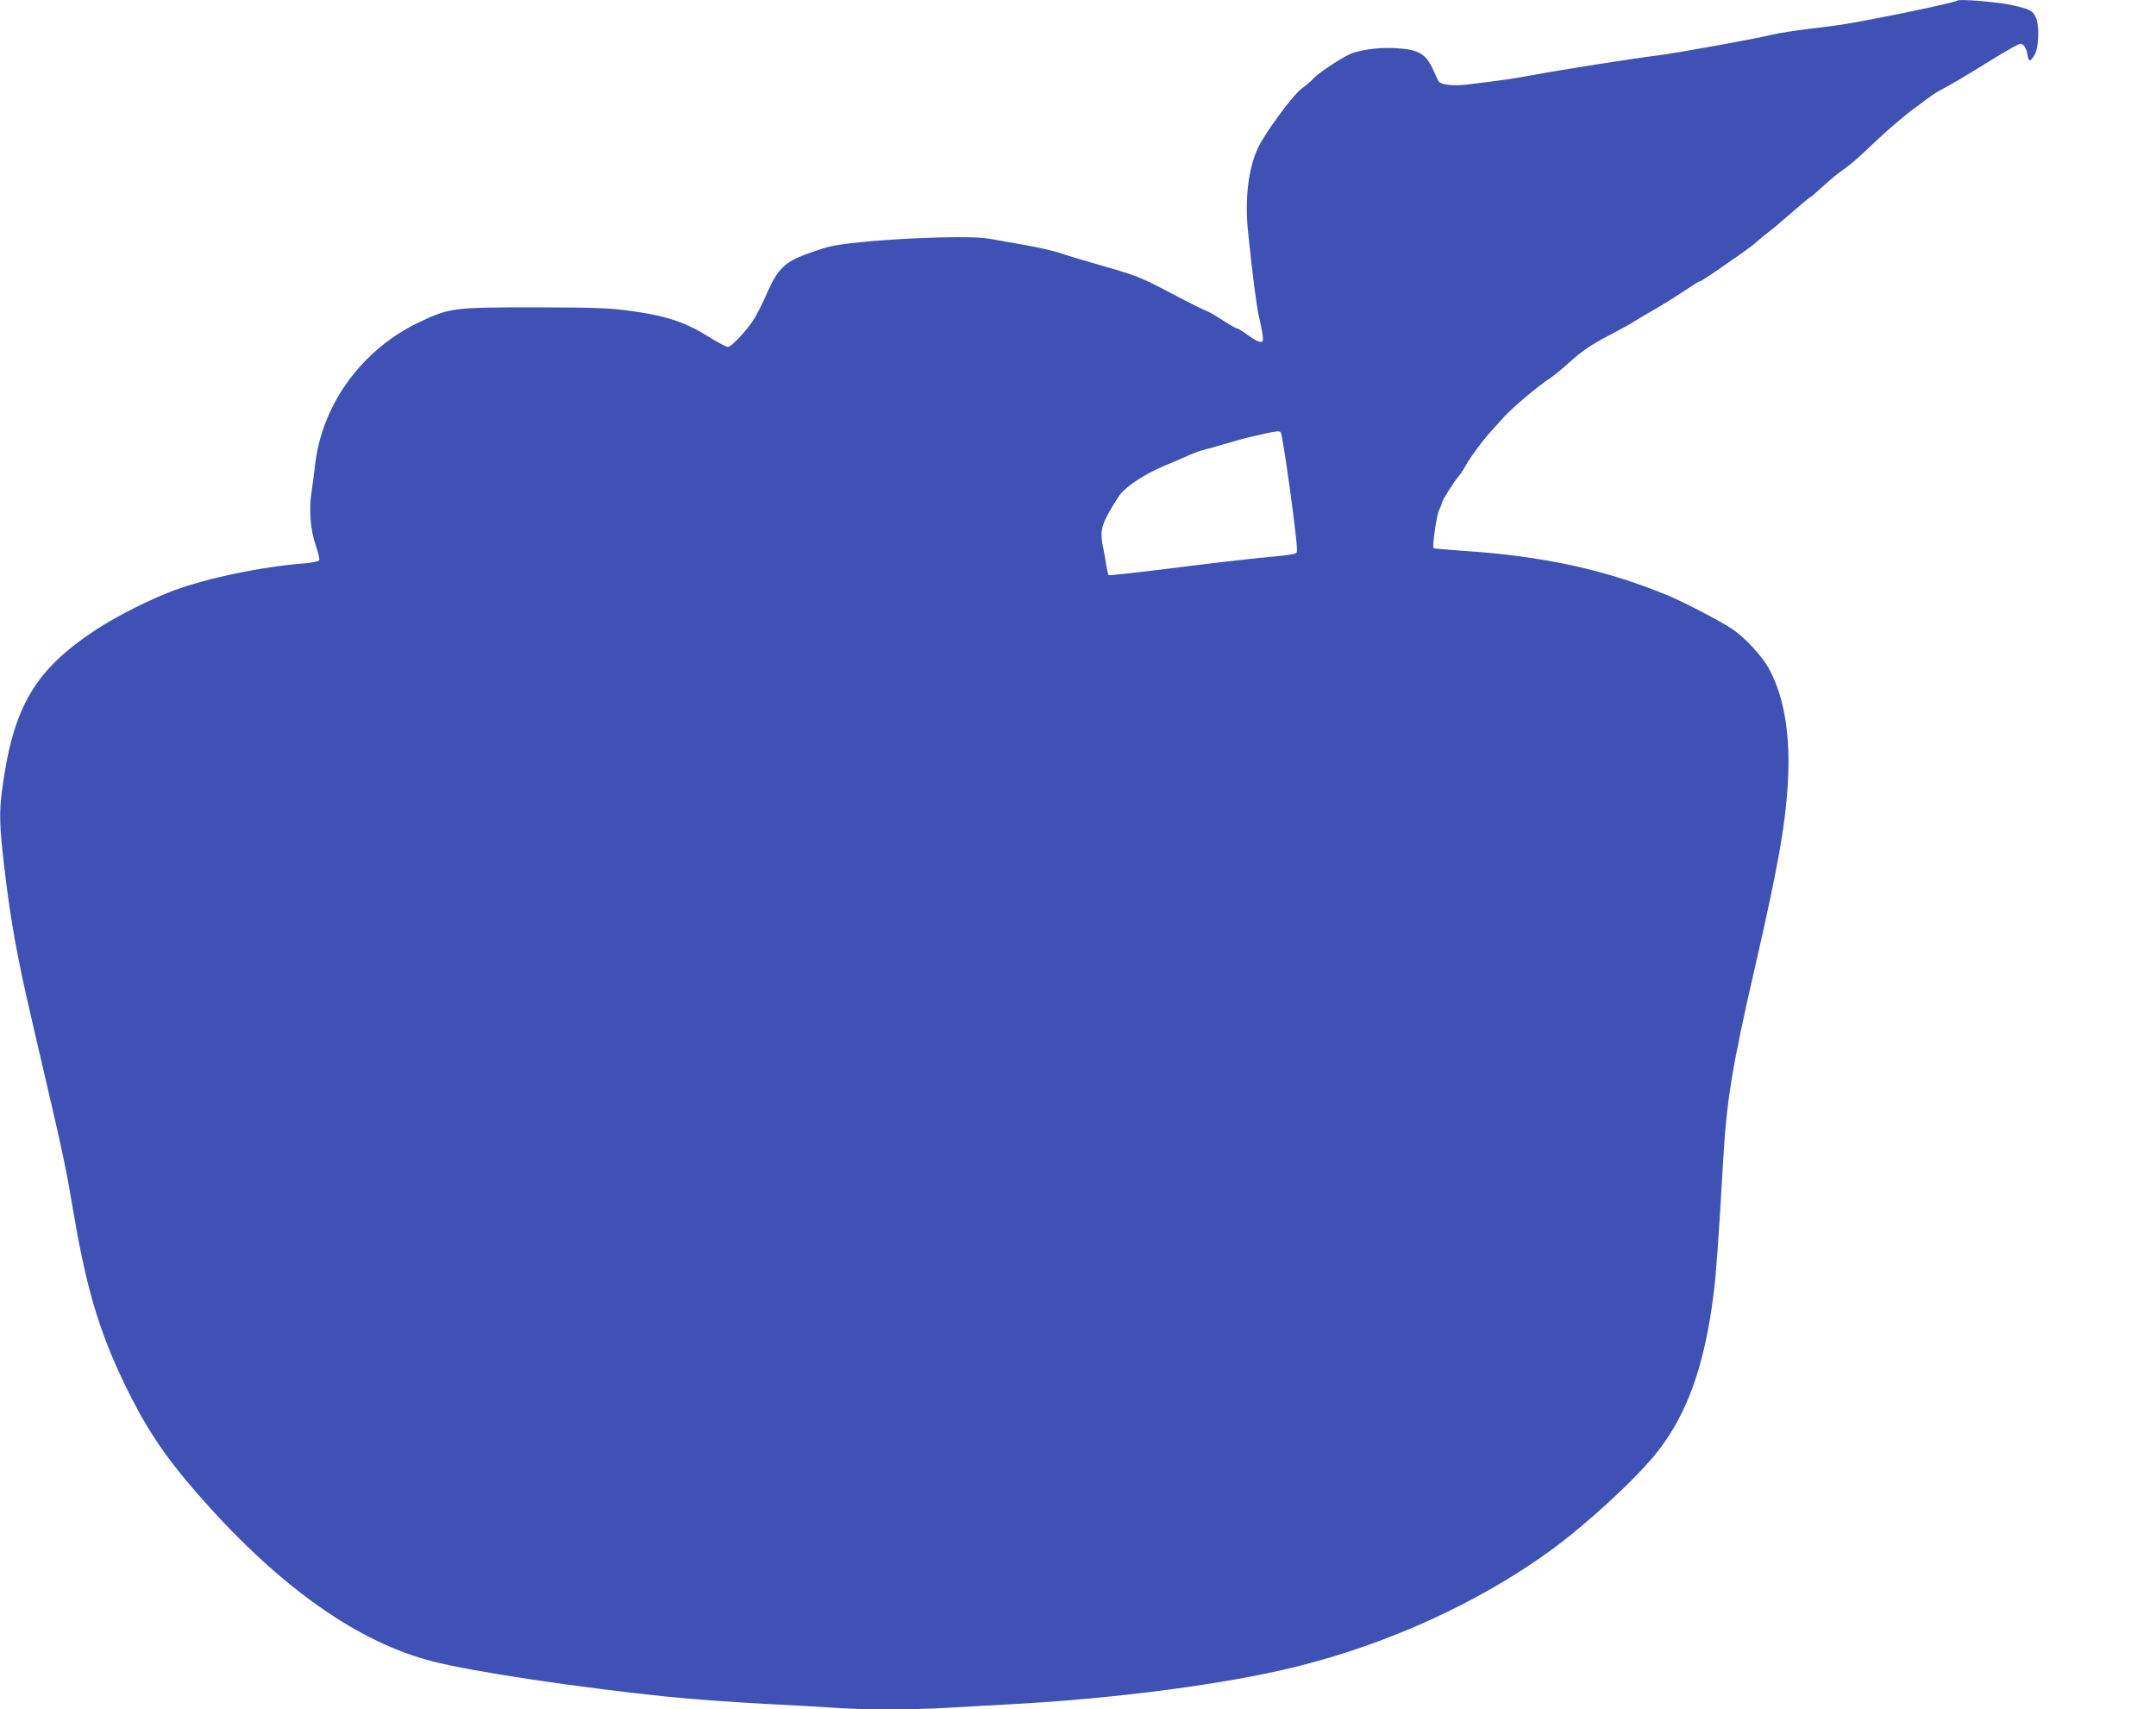 <?xml version="1.0" standalone="no"?>
<!DOCTYPE svg PUBLIC "-//W3C//DTD SVG 20010904//EN"
 "http://www.w3.org/TR/2001/REC-SVG-20010904/DTD/svg10.dtd">
<svg version="1.0" xmlns="http://www.w3.org/2000/svg"
 width="1280pt" height="1015pt" viewBox="0 0 1280 1015"
 preserveAspectRatio="xMidYMid meet">
<g transform="translate(0,1015) scale(0.1,-0.1)"
fill="#3f51b5" stroke="none">
<path d="M11619 10146 c-7 -8 -273 -66 -474 -104 -211 -40 -205 -39 -395 -62
-91 -11 -192 -27 -225 -35 -105 -26 -586 -113 -690 -125 -123 -15 -554 -82
-730 -115 -124 -23 -190 -32 -386 -56 -94 -12 -167 -3 -180 21 -4 8 -19 41
-34 73 -40 86 -84 112 -204 120 -92 7 -184 -2 -266 -26 -46 -14 -198 -112
-235 -151 -14 -16 -46 -43 -72 -62 -53 -39 -222 -269 -261 -355 -56 -122 -77
-302 -58 -490 24 -238 52 -456 65 -509 8 -30 17 -76 21 -102 6 -43 4 -48 -13
-48 -11 0 -44 18 -73 40 -30 22 -59 40 -65 40 -6 0 -45 22 -86 49 -41 27 -85
52 -98 56 -13 4 -107 51 -209 105 -173 91 -200 102 -383 155 -109 31 -231 67
-270 81 -40 14 -136 36 -213 49 -77 14 -174 31 -215 38 -138 25 -793 -8 -952
-49 -31 -8 -94 -29 -140 -46 -120 -46 -164 -90 -223 -226 -25 -59 -63 -132
-82 -162 -47 -71 -131 -160 -152 -160 -9 0 -60 27 -113 60 -137 86 -251 124
-450 152 -147 20 -205 22 -583 23 -488 0 -507 -3 -690 -90 -229 -109 -420
-301 -526 -532 -47 -102 -76 -204 -89 -318 -5 -44 -14 -116 -21 -160 -15 -108
-6 -223 26 -315 14 -41 23 -80 21 -86 -3 -7 -40 -15 -88 -19 -260 -21 -572
-86 -773 -160 -141 -52 -342 -153 -465 -234 -367 -242 -494 -460 -559 -962
-16 -125 -14 -203 14 -445 36 -308 76 -534 159 -889 19 -82 64 -278 101 -435
93 -400 108 -473 155 -750 79 -465 164 -734 340 -1080 115 -225 231 -390 434
-617 461 -517 918 -837 1354 -948 242 -62 854 -154 1397 -210 143 -15 425 -35
625 -45 124 -6 284 -15 355 -20 166 -13 484 -13 690 0 88 5 250 14 360 20 623
33 1284 120 1695 222 552 136 1091 383 1515 691 217 158 502 421 629 579 181
226 286 517 340 948 14 108 30 331 56 785 22 370 51 550 191 1160 143 622 186
875 196 1145 9 256 -32 473 -119 627 -41 72 -143 181 -214 228 -70 47 -278
155 -374 196 -374 156 -750 238 -1234 269 -88 6 -162 13 -165 15 -9 10 18 196
33 227 9 17 16 36 16 41 0 13 76 133 103 163 10 12 26 36 35 53 30 55 104 155
156 212 28 31 61 67 72 80 49 55 201 184 279 235 22 15 65 50 96 78 89 81 142
117 251 174 57 30 119 63 138 76 52 32 71 43 120 71 49 28 131 79 176 109 80
53 101 66 107 66 7 0 94 58 247 166 36 25 79 58 95 73 17 15 46 39 65 53 19
14 82 67 139 117 57 50 106 91 110 91 3 0 35 28 71 61 36 34 90 79 120 99 30
21 82 63 115 95 33 31 78 74 100 94 47 45 171 150 201 171 12 8 46 33 75 56
30 22 68 48 84 56 72 38 129 71 331 196 73 45 140 82 148 82 20 0 36 -24 43
-64 7 -45 16 -45 42 -2 26 42 30 180 6 226 -19 38 -35 46 -137 69 -83 19 -318
39 -329 27z m-4015 -2564 c13 -21 96 -622 96 -694 0 -31 12 -28 -245 -53 -88
-9 -319 -36 -514 -61 -195 -24 -356 -42 -359 -39 -3 3 -9 29 -14 58 -4 28 -12
72 -17 97 -21 95 -15 135 36 223 25 45 56 93 67 106 49 55 143 115 254 163 64
27 136 58 160 69 23 10 59 23 80 28 20 5 78 21 127 36 50 15 119 34 155 42
152 35 166 37 174 25z"/>
</g>
</svg>
